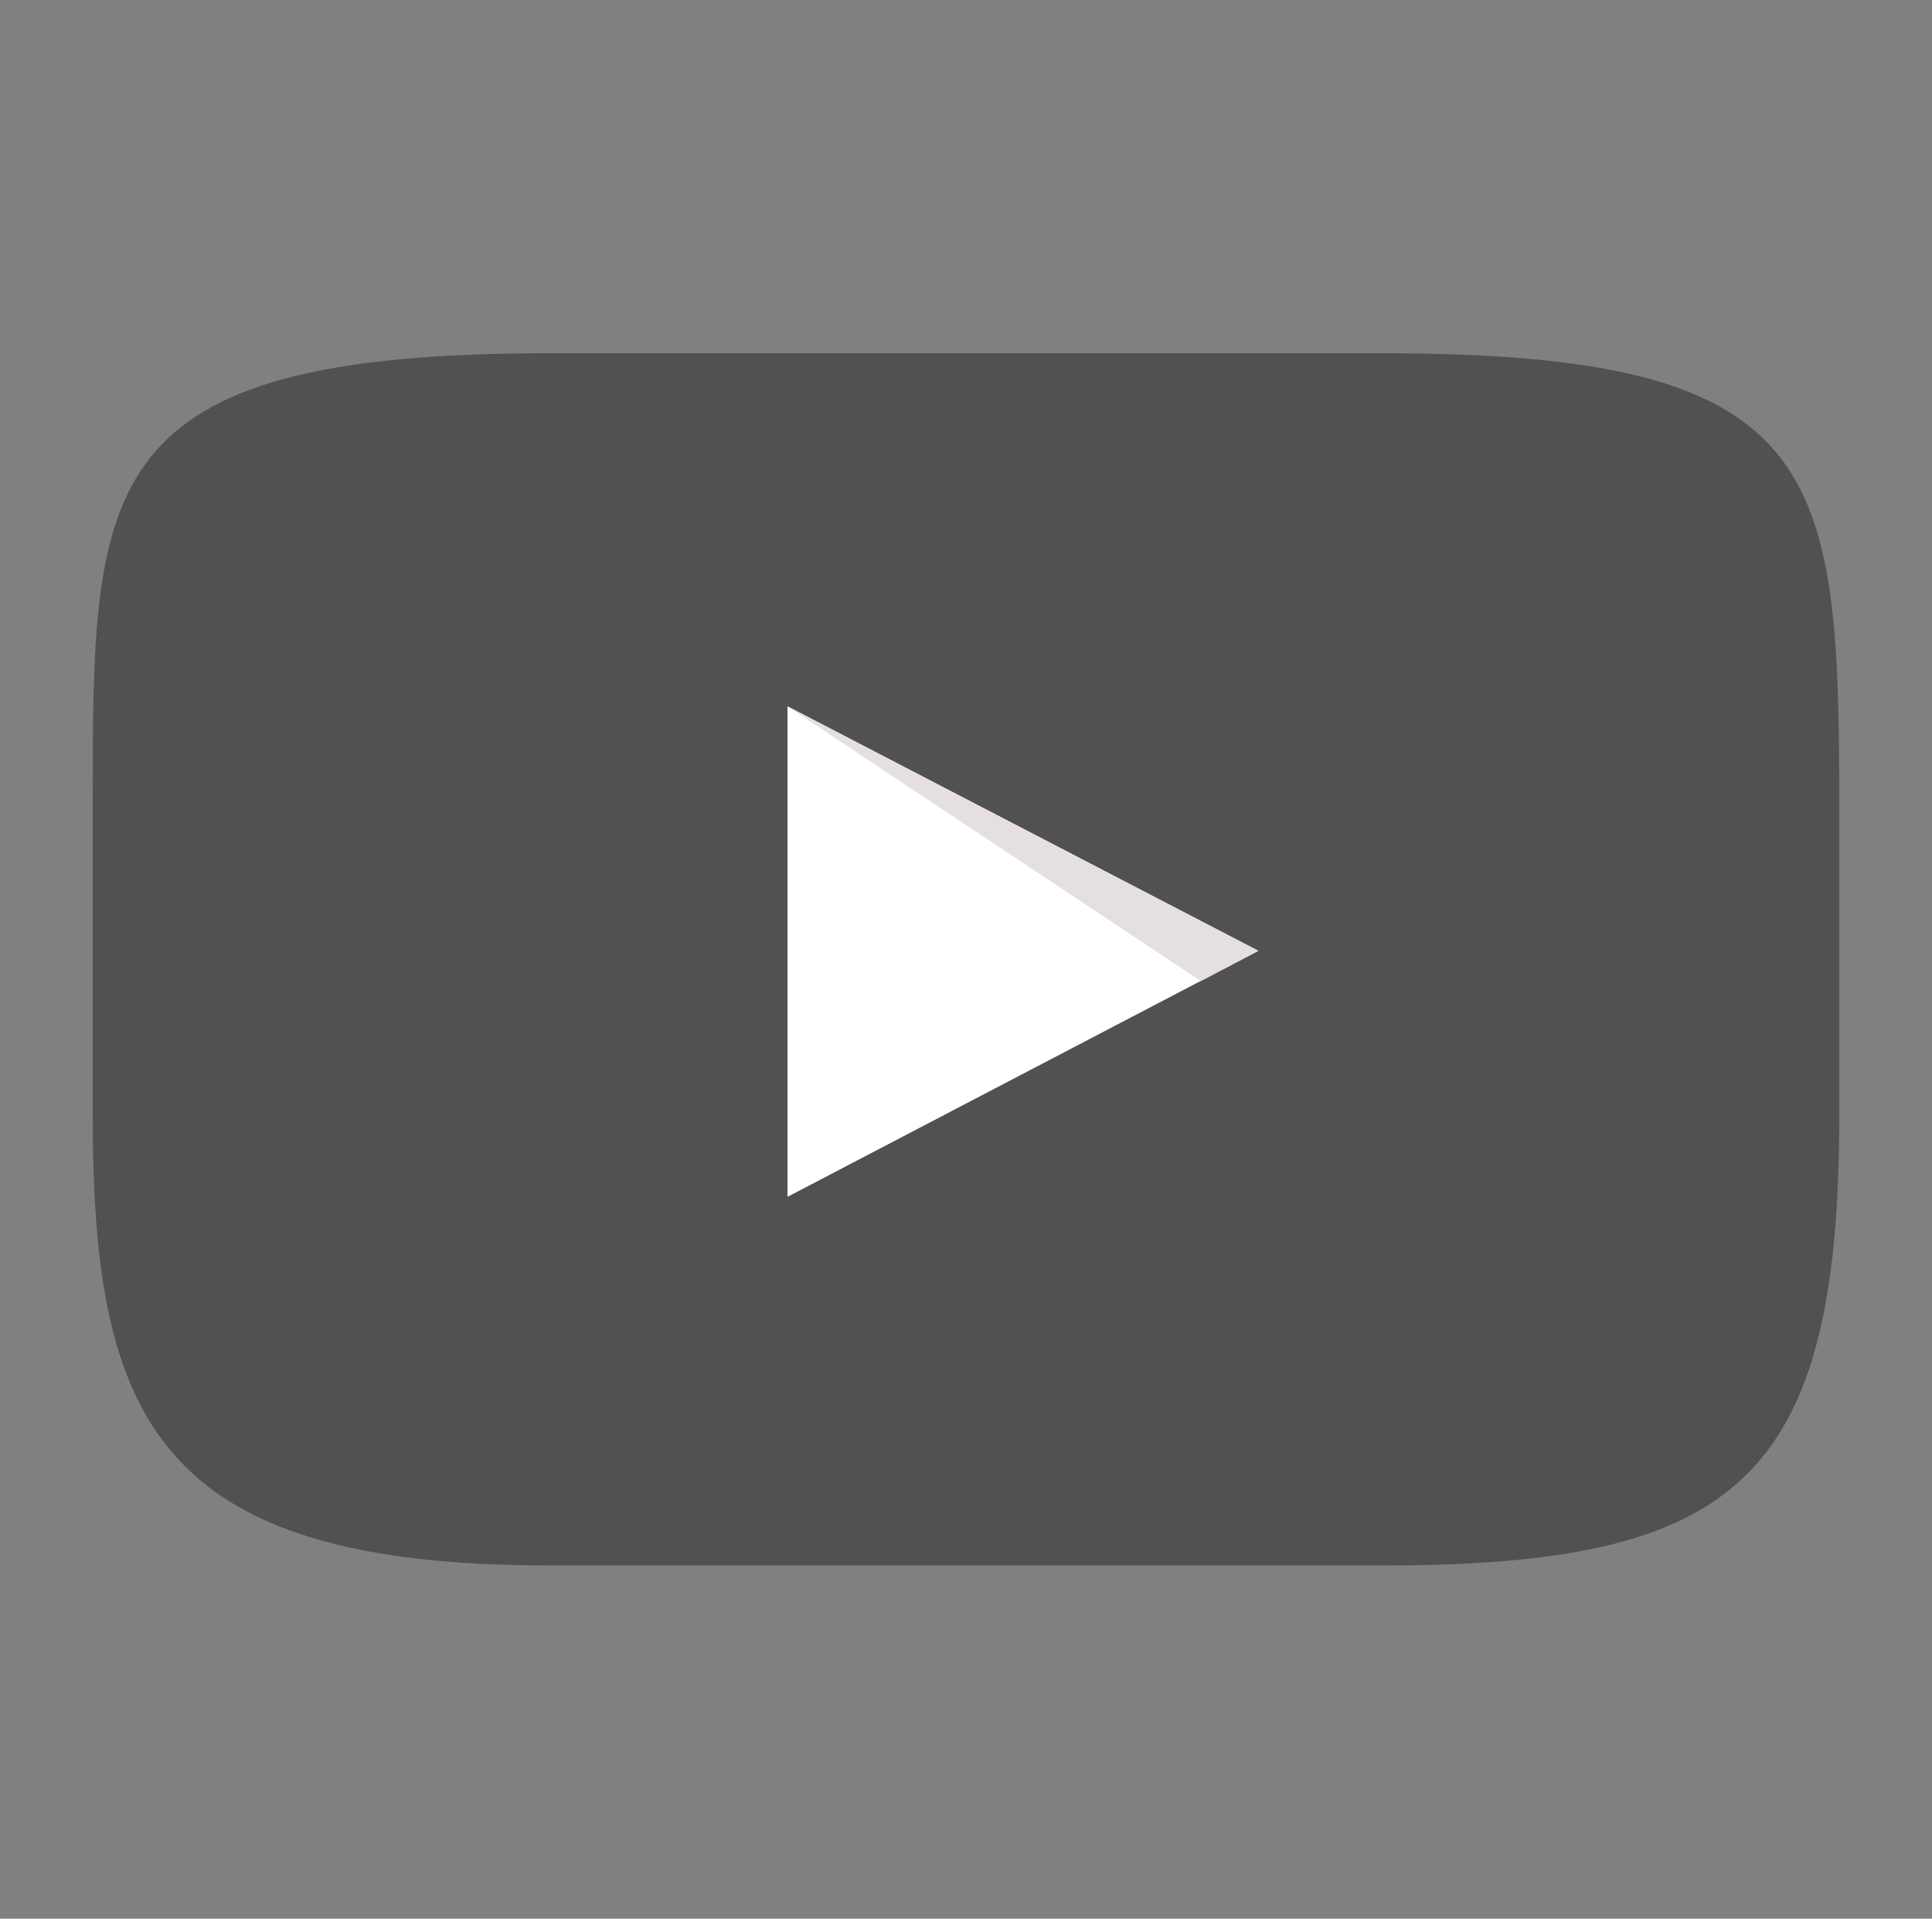 <svg id="Layer_1" data-name="Layer 1" xmlns="http://www.w3.org/2000/svg" viewBox="0 0 90.63 90"><rect x="0" y="0" width="90.63" height="90" fill="#808080" stroke="none"/><path d="M64.87,73.43H25.75c-18.37,0-21.4-6.84-21.4-21.1V37.67c0-15,0-21.1,21.4-21.1H64.87c20.6,0,21.41,5.31,21.41,21.1V52.33C86.28,69.43,81.47,73.43,64.87,73.43Z" style="fill:#515151"/><polygon points="36.94 33.13 59.03 44.6 36.94 56.14 36.94 33.13" style="fill:#fff"/><polygon points="56.33 46.02 36.94 33.13 59.03 44.6 56.33 46.02" style="fill:#e6dfdf"/></svg>